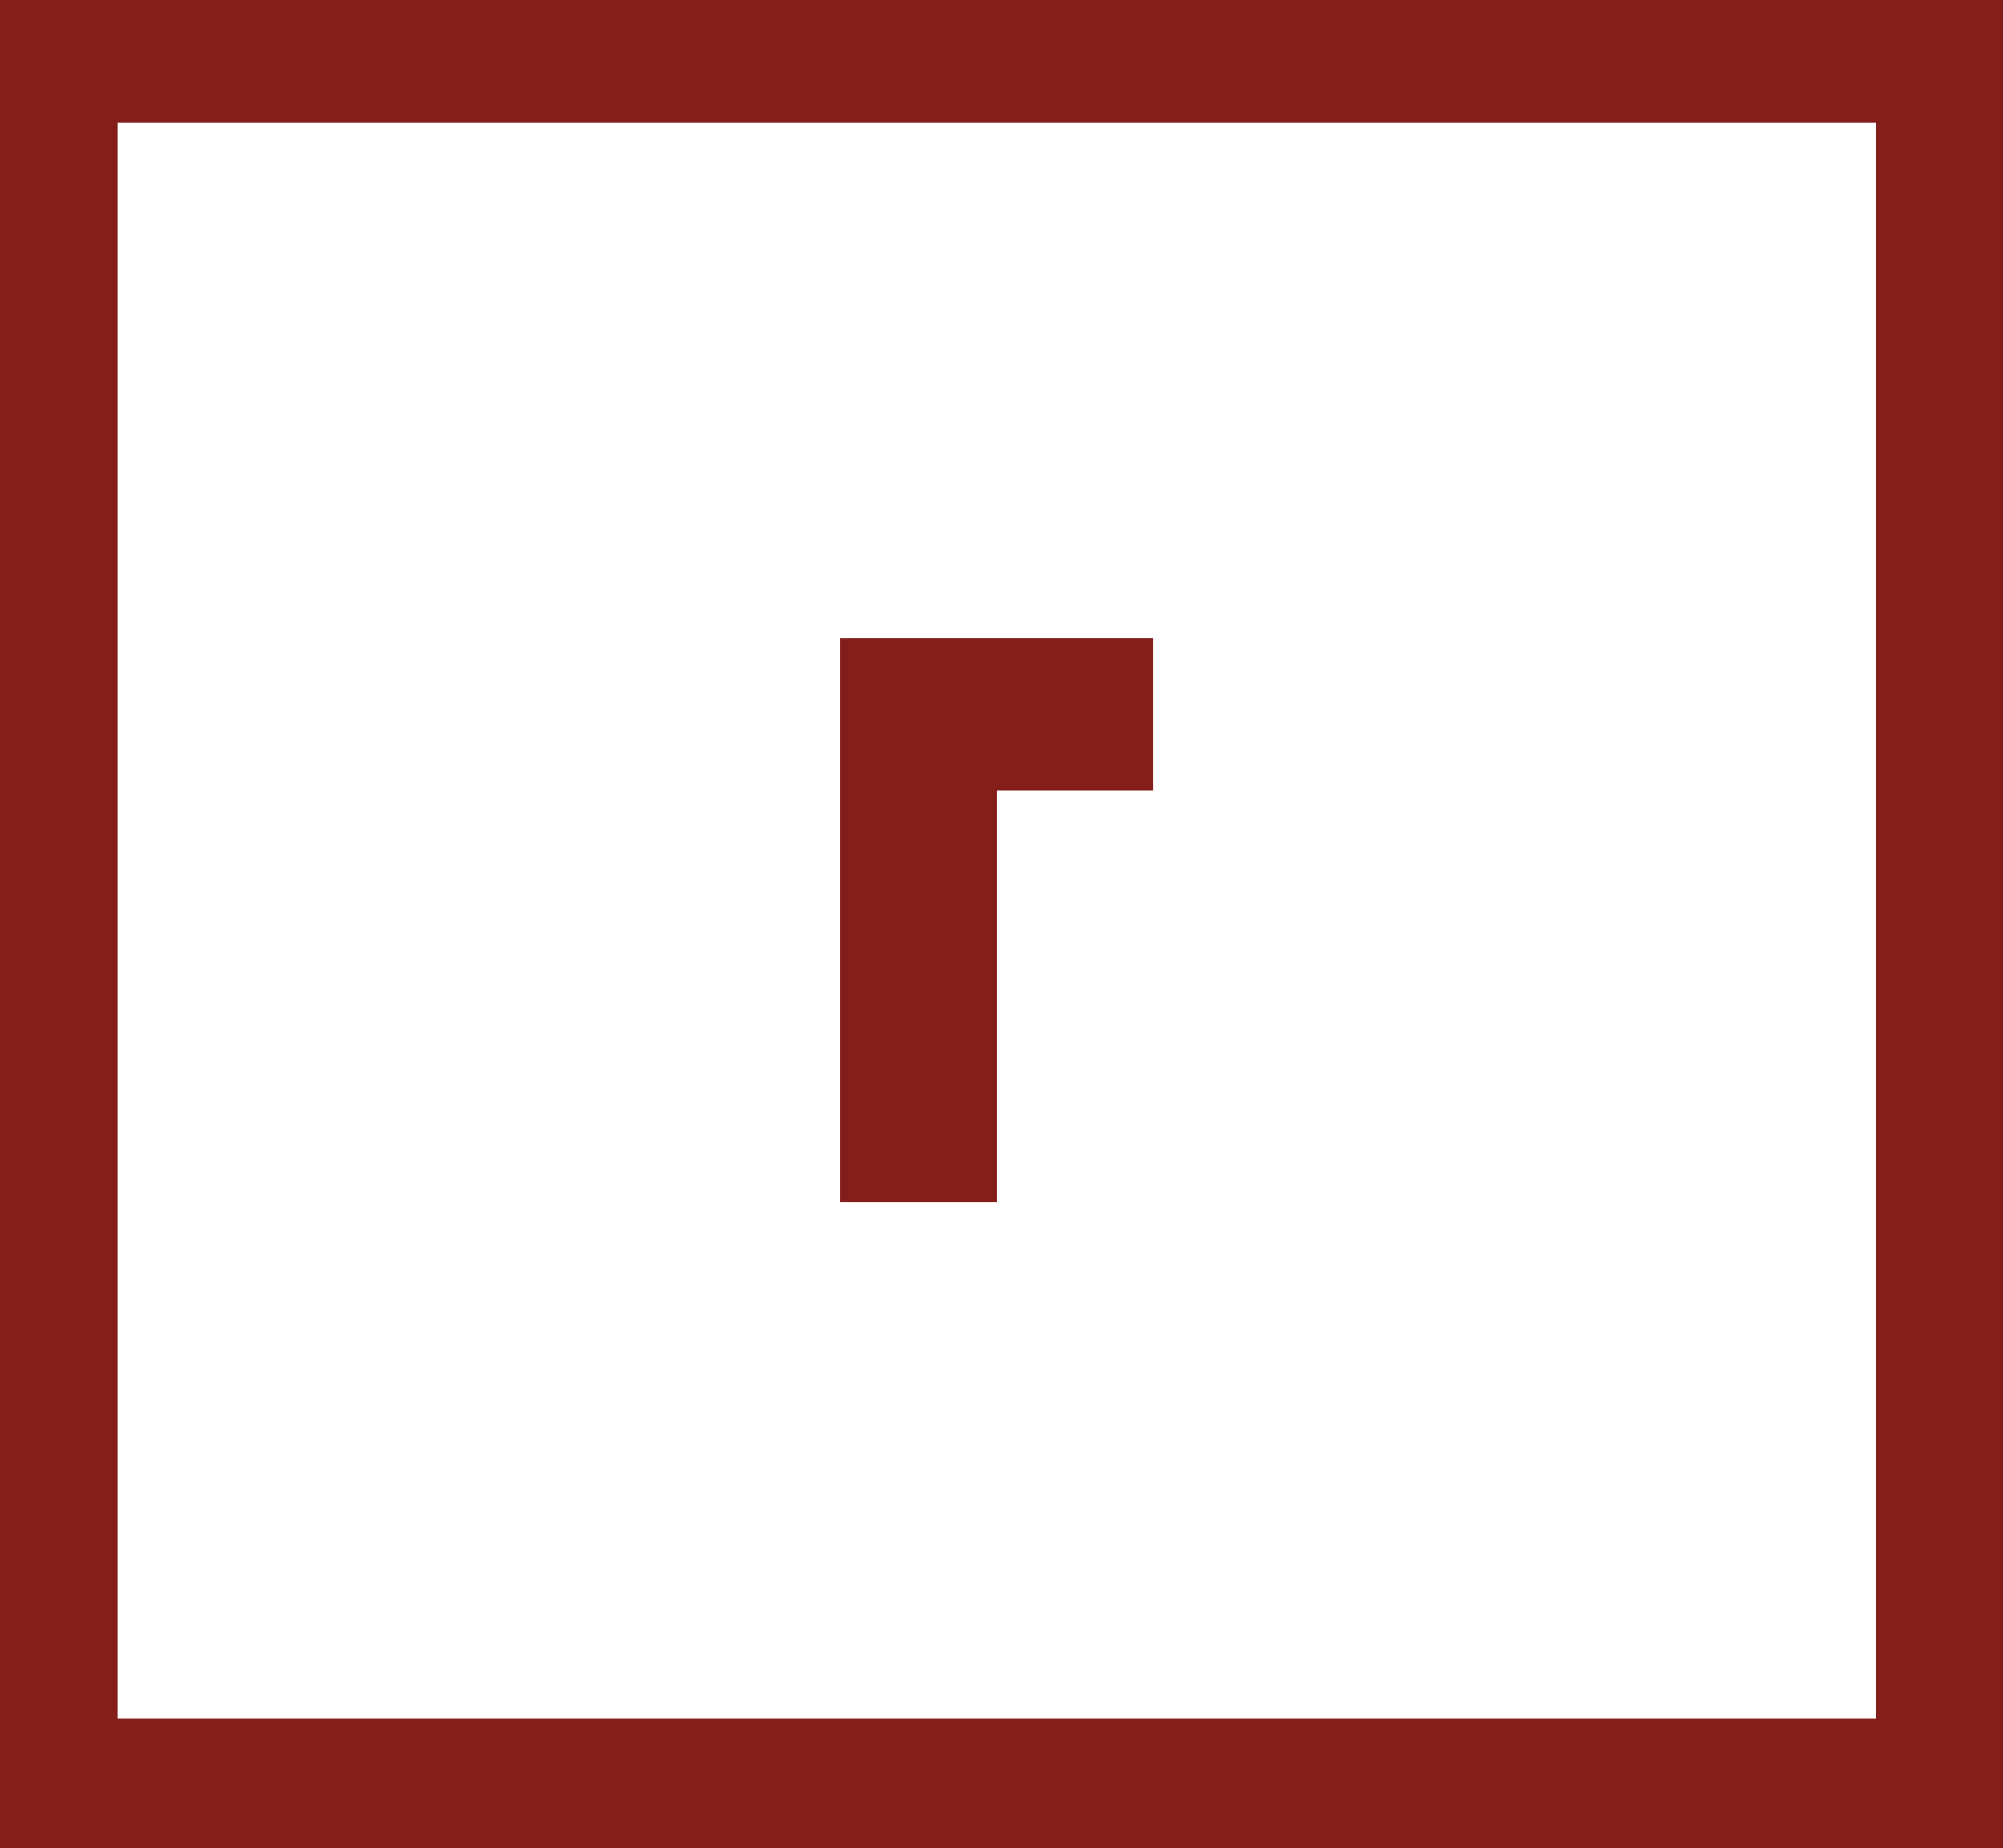 <?xml version="1.0" encoding="UTF-8"?>
<svg xmlns="http://www.w3.org/2000/svg" id="Layer_1" data-name="Layer 1" viewBox="0 0 90.7 83.7">
  <defs>
    <style>
      .cls-1 {
        fill: #fff;
      }

      .cls-2 {
        fill: #831e1a;
      }
    </style>
  </defs>
  <rect class="cls-2" x="-248.38" y="-308.69" width="595.28" height="636.25"></rect>
  <polygon class="cls-1" points="5.32 5.54 5.32 12.61 5.32 12.61 5.32 70.76 5.32 77.84 84.95 77.84 84.95 70.76 84.95 12.61 84.95 12.61 84.95 5.54 5.32 5.54"></polygon>
  <polygon class="cls-2" points="52.21 28.92 45.13 28.92 38.06 28.92 38.06 35.79 38.06 54.46 45.13 54.46 45.13 35.79 52.21 35.79 52.21 28.92"></polygon>
</svg>

